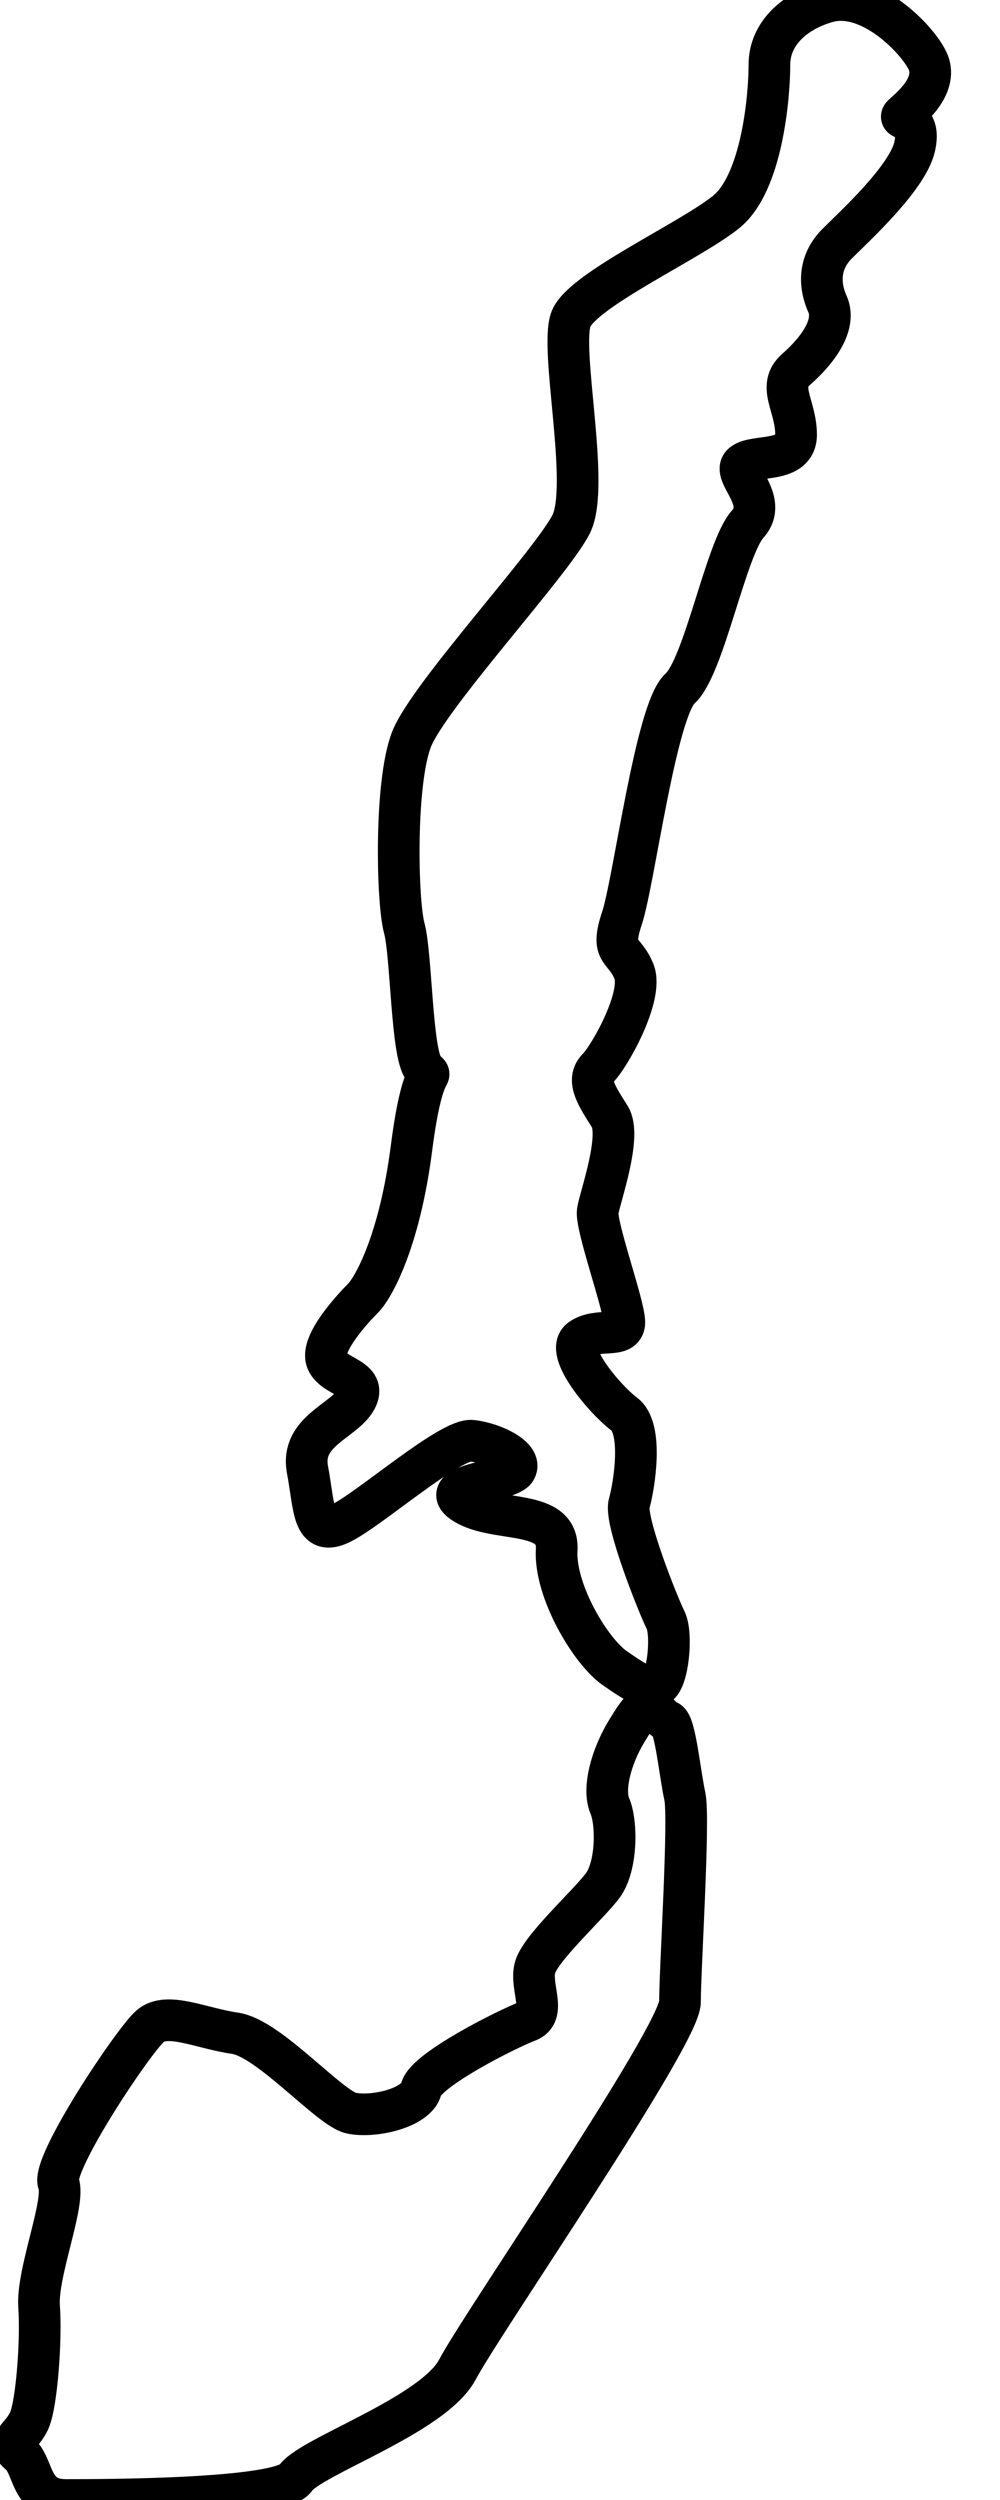 <svg width="12" height="30" viewBox="0 0 12 30" fill="none" xmlns="http://www.w3.org/2000/svg">
<path d="M9.233 0.776C9.233 0.399 9.543 0.129 9.93 0.022C10.469 -0.128 11.079 0.544 11.149 0.776C11.236 1.066 10.887 1.327 10.829 1.386C10.771 1.444 11.062 1.386 10.975 1.763C10.887 2.14 10.249 2.72 10.046 2.924C9.843 3.127 9.814 3.388 9.93 3.649C10.046 3.91 9.785 4.23 9.553 4.433C9.32 4.636 9.553 4.868 9.553 5.216C9.553 5.565 9.059 5.448 8.914 5.565C8.769 5.681 9.233 6 8.972 6.29C8.711 6.58 8.45 8.002 8.16 8.263C7.869 8.525 7.608 10.585 7.463 11.02C7.318 11.456 7.492 11.369 7.608 11.659C7.724 11.949 7.318 12.675 7.173 12.82C7.028 12.965 7.173 13.168 7.318 13.4C7.463 13.632 7.202 14.358 7.173 14.532C7.144 14.706 7.492 15.664 7.492 15.867C7.492 16.07 7.173 15.925 6.97 16.07C6.767 16.215 7.26 16.796 7.492 16.97C7.724 17.144 7.608 17.84 7.55 18.044C7.492 18.247 7.898 19.262 7.985 19.436C8.073 19.611 8.014 20.162 7.898 20.22C7.782 20.278 7.666 20.22 7.376 20.017C7.086 19.814 6.651 19.088 6.68 18.595C6.709 18.102 5.954 18.276 5.577 18.044C5.199 17.811 6.099 17.782 6.186 17.637C6.273 17.492 5.925 17.318 5.664 17.289C5.403 17.26 4.445 18.102 4.097 18.276C3.748 18.45 3.777 18.102 3.69 17.637C3.603 17.173 4.126 17.057 4.271 16.796C4.416 16.534 4.01 16.534 3.923 16.331C3.835 16.128 4.242 15.693 4.358 15.577C4.474 15.461 4.793 14.909 4.938 13.777C5.083 12.646 5.228 12.994 5.083 12.82C4.938 12.646 4.938 11.456 4.851 11.136C4.764 10.817 4.735 9.395 4.938 8.873C5.141 8.351 6.621 6.754 6.854 6.29C7.086 5.826 6.709 4.172 6.854 3.823C6.999 3.475 8.276 2.895 8.711 2.546C9.146 2.198 9.233 1.153 9.233 0.776Z" stroke="black" stroke-width="0.5"/>
<path d="M7.318 21.671C7.231 21.468 7.334 21.079 7.522 20.771C7.597 20.648 7.684 20.505 7.754 20.481C7.841 20.452 7.928 20.626 8.015 20.655C8.102 20.684 8.16 21.294 8.218 21.555C8.276 21.816 8.16 23.616 8.16 24.022C8.16 24.428 5.78 27.882 5.49 28.433C5.2 28.984 3.72 29.478 3.546 29.739C3.372 30 1.224 30 0.789 30C0.353 30 0.411 29.594 0.237 29.449C0.063 29.304 0.266 29.245 0.353 29.042C0.44 28.839 0.498 28.085 0.469 27.678C0.44 27.272 0.789 26.43 0.702 26.198C0.615 25.966 1.601 24.486 1.804 24.312C2.008 24.138 2.414 24.341 2.82 24.399C3.226 24.457 3.952 25.299 4.213 25.357C4.474 25.415 4.997 25.299 5.055 25.067C5.113 24.834 6.099 24.341 6.332 24.254C6.564 24.167 6.361 23.848 6.419 23.616C6.477 23.383 7.057 22.861 7.231 22.629C7.405 22.397 7.405 21.874 7.318 21.671Z" stroke="black" stroke-width="0.5"/>
</svg>
